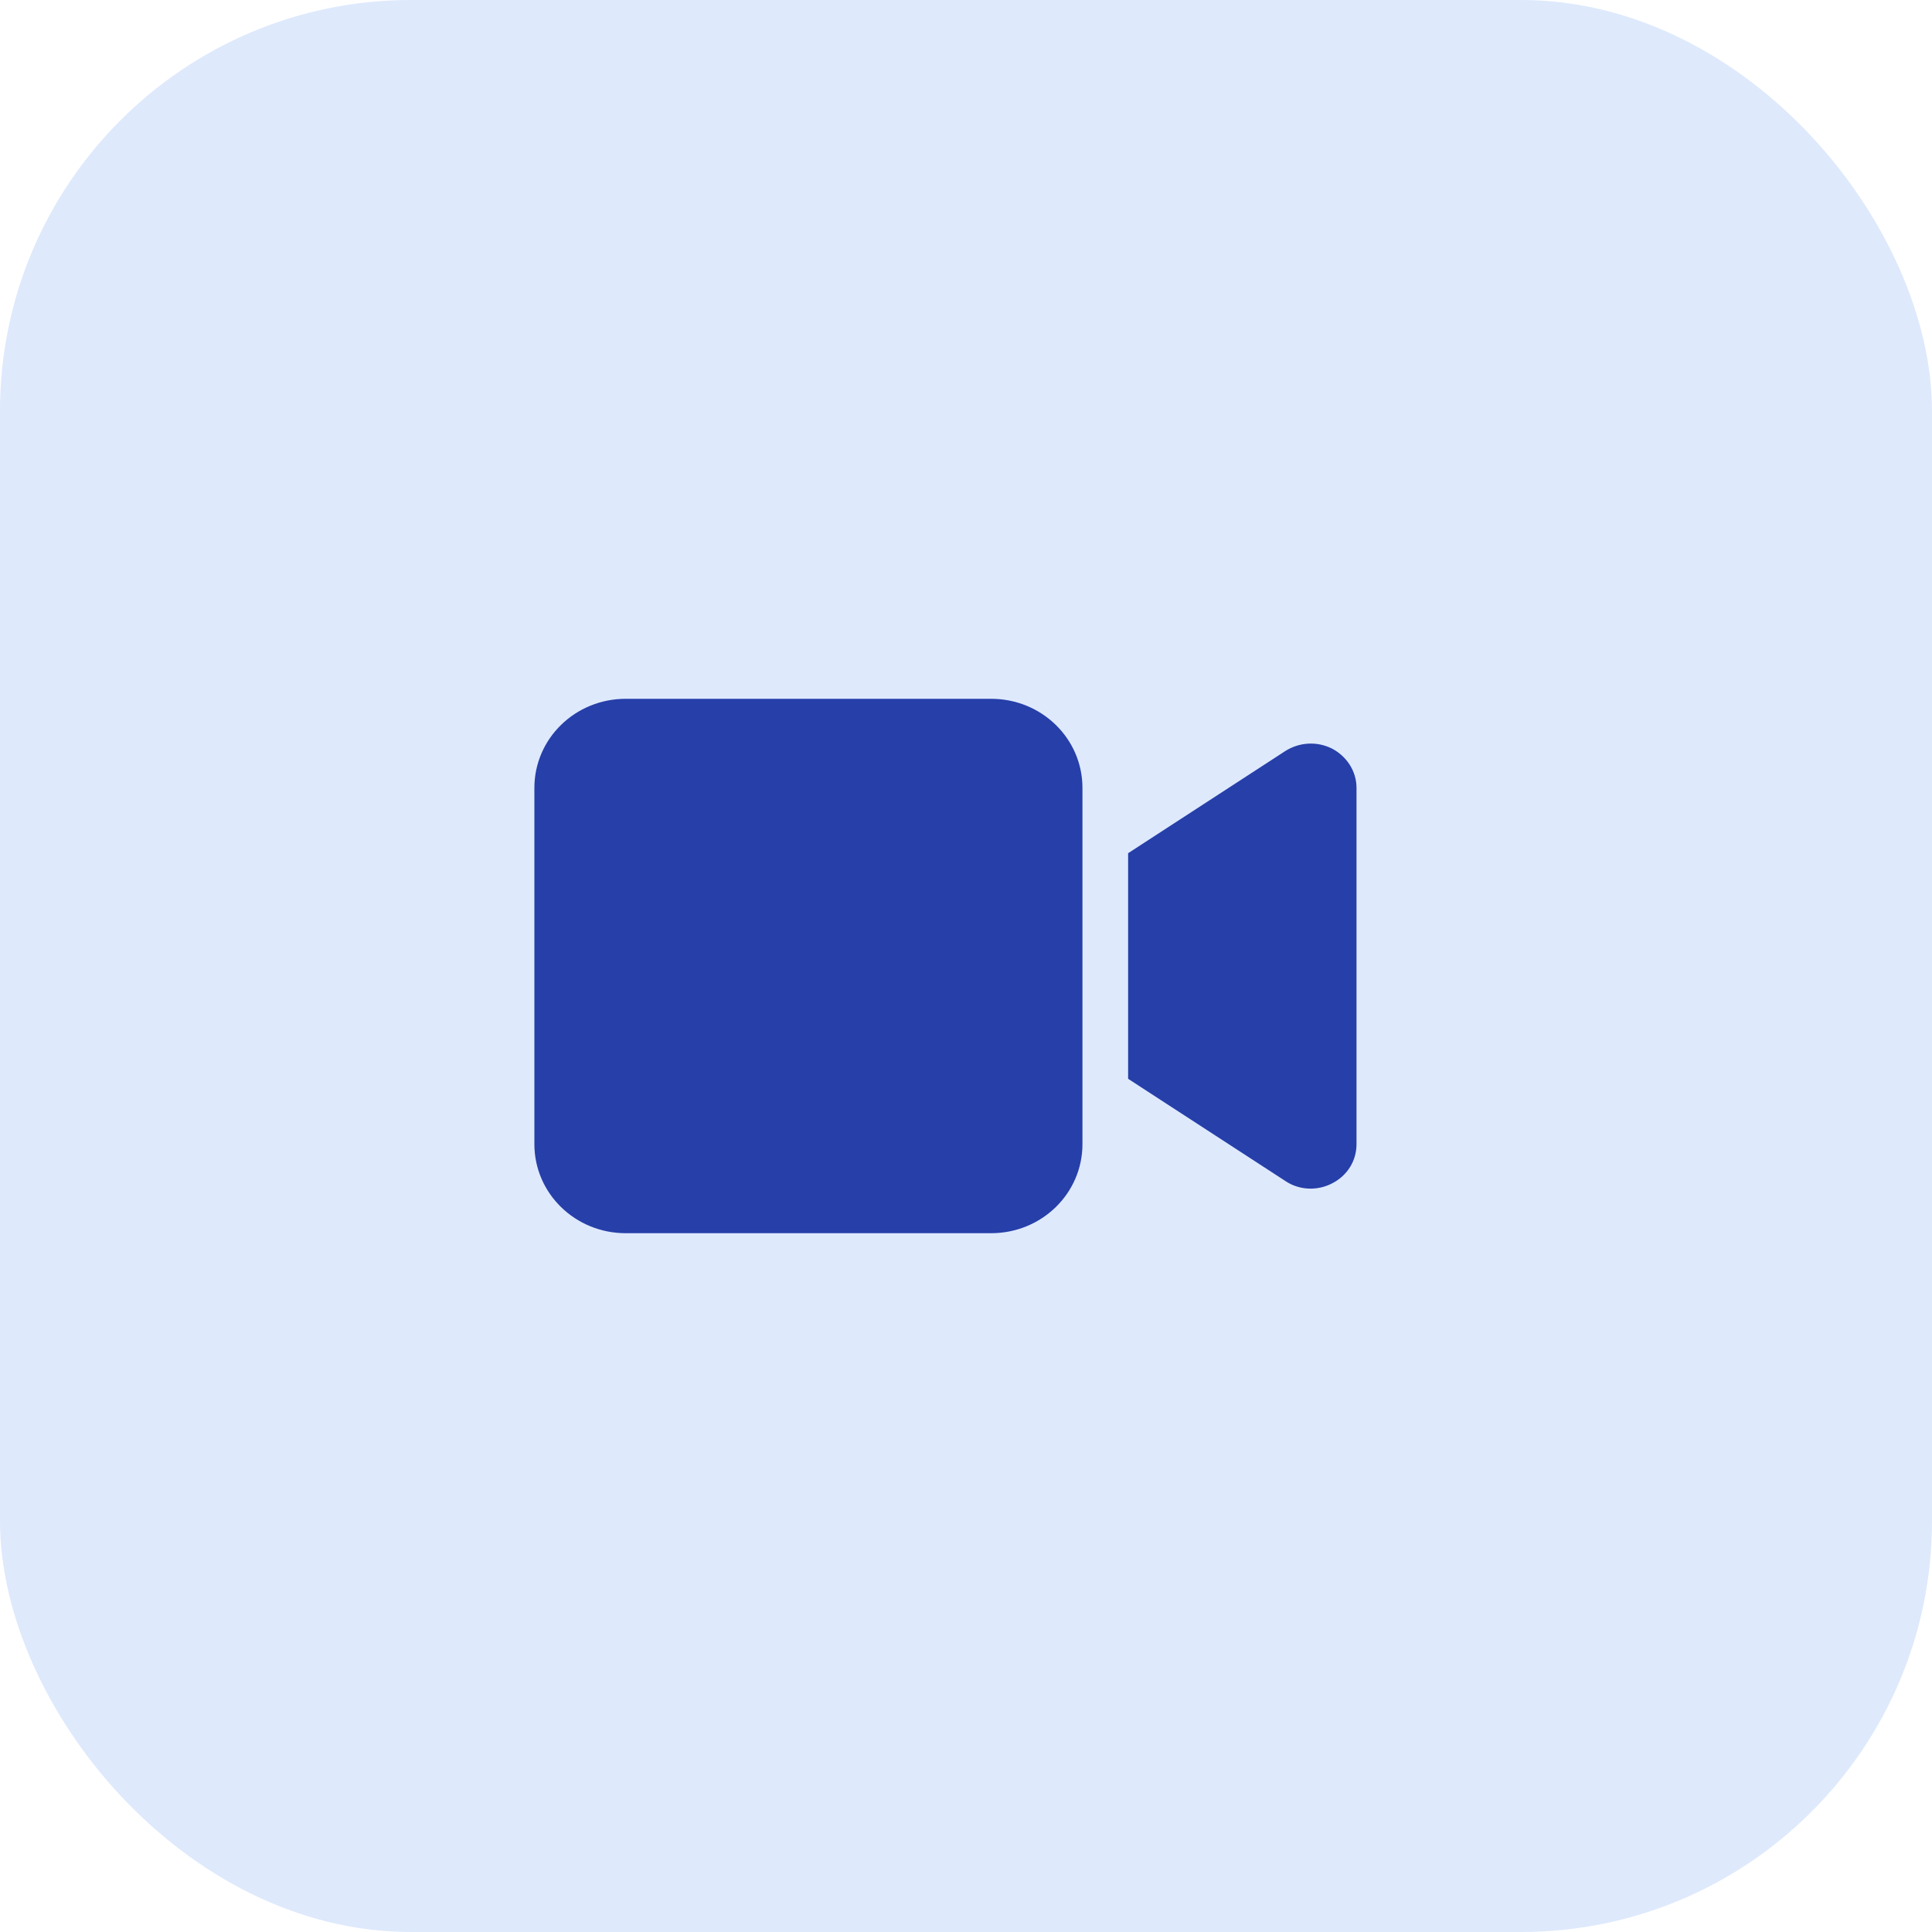 <?xml version="1.0" encoding="UTF-8"?> <svg xmlns="http://www.w3.org/2000/svg" width="47" height="47" viewBox="0 0 47 47" fill="none"><rect width="47" height="47" rx="10" fill="#DEE9FC"></rect><path d="M32.408 18.213C32.763 18.401 33 18.762 33 19.167V27.833C33 28.238 32.778 28.599 32.408 28.787C32.052 28.974 31.608 28.96 31.267 28.729L27.933 26.562L27.444 26.244V20.756L27.933 20.438L31.267 18.271C31.608 18.055 32.037 18.026 32.408 18.213ZM13 19.167C13 17.968 13.993 17 15.222 17H24.111C25.341 17 26.333 17.968 26.333 19.167V27.833C26.333 29.032 25.341 30 24.111 30H15.222C13.993 30 13 29.032 13 27.833V19.167Z" fill="#263FA9"></path></svg> 